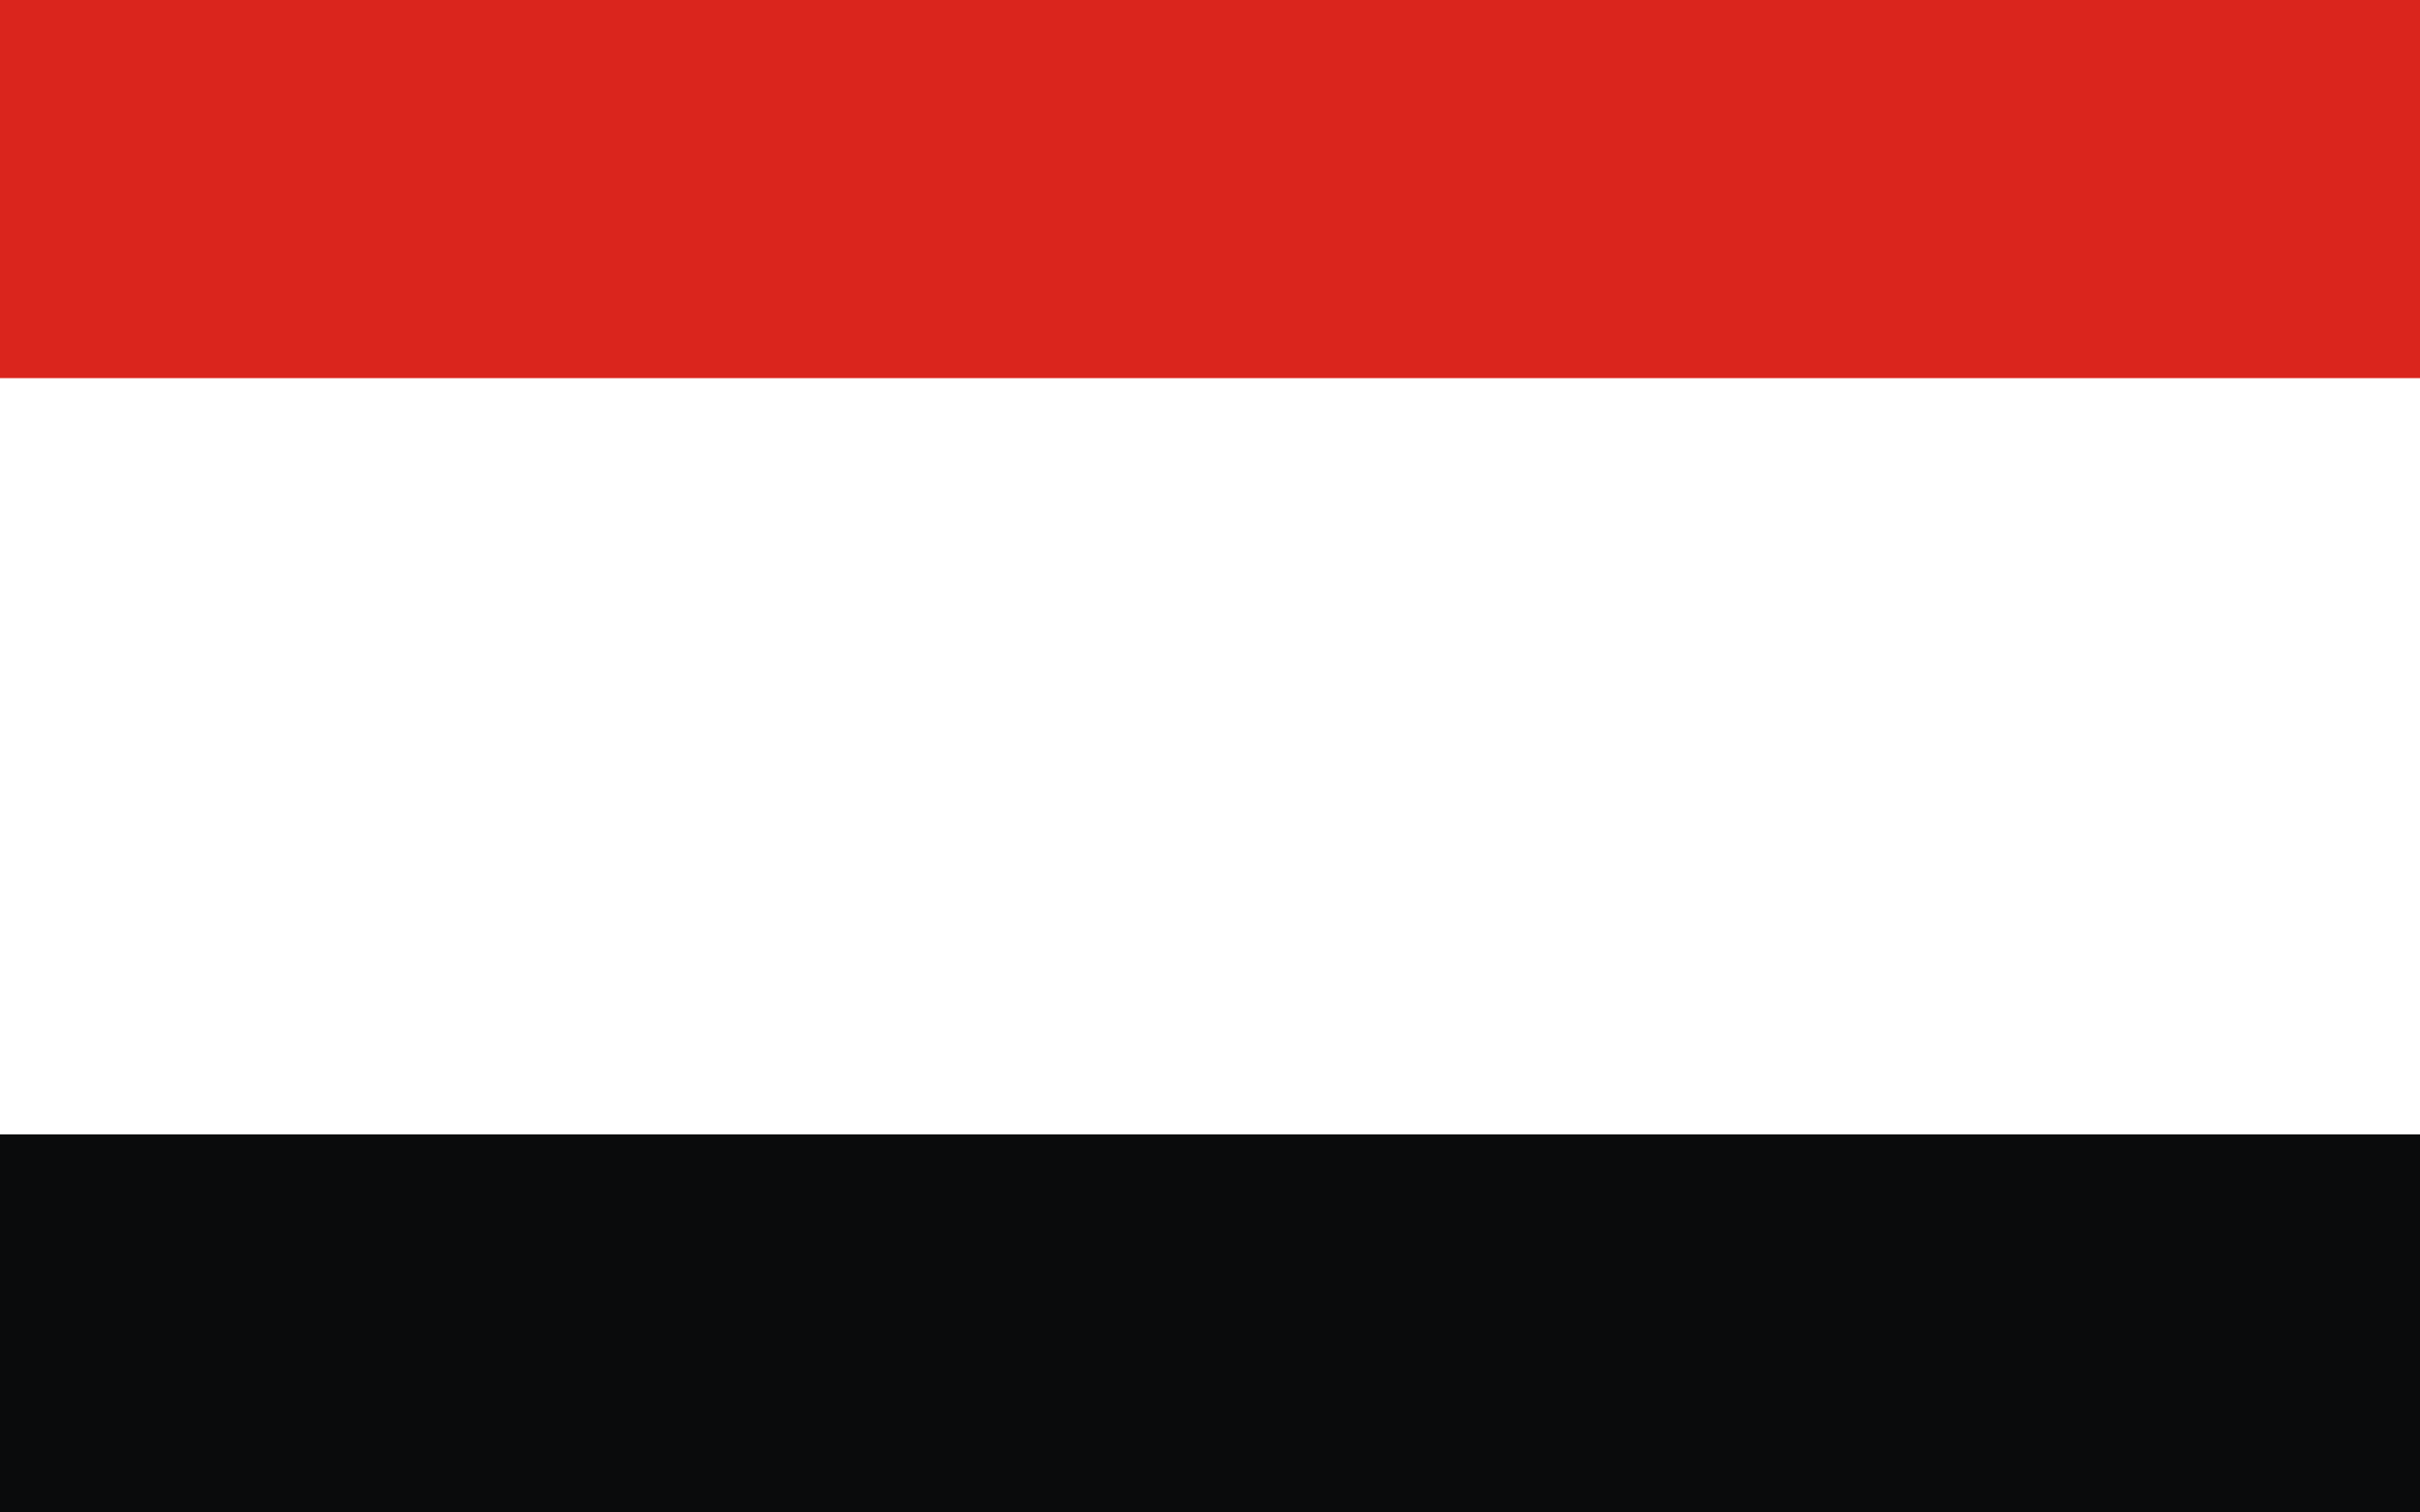 <svg xmlns="http://www.w3.org/2000/svg" width="800" height="500" viewBox="0 0 32 20"><rect width="32" height="20" fill="#0a0b0c"></rect><rect width="32" height="15" fill="white"></rect><rect width="32" height="5" fill="#da251d"></rect></svg>
